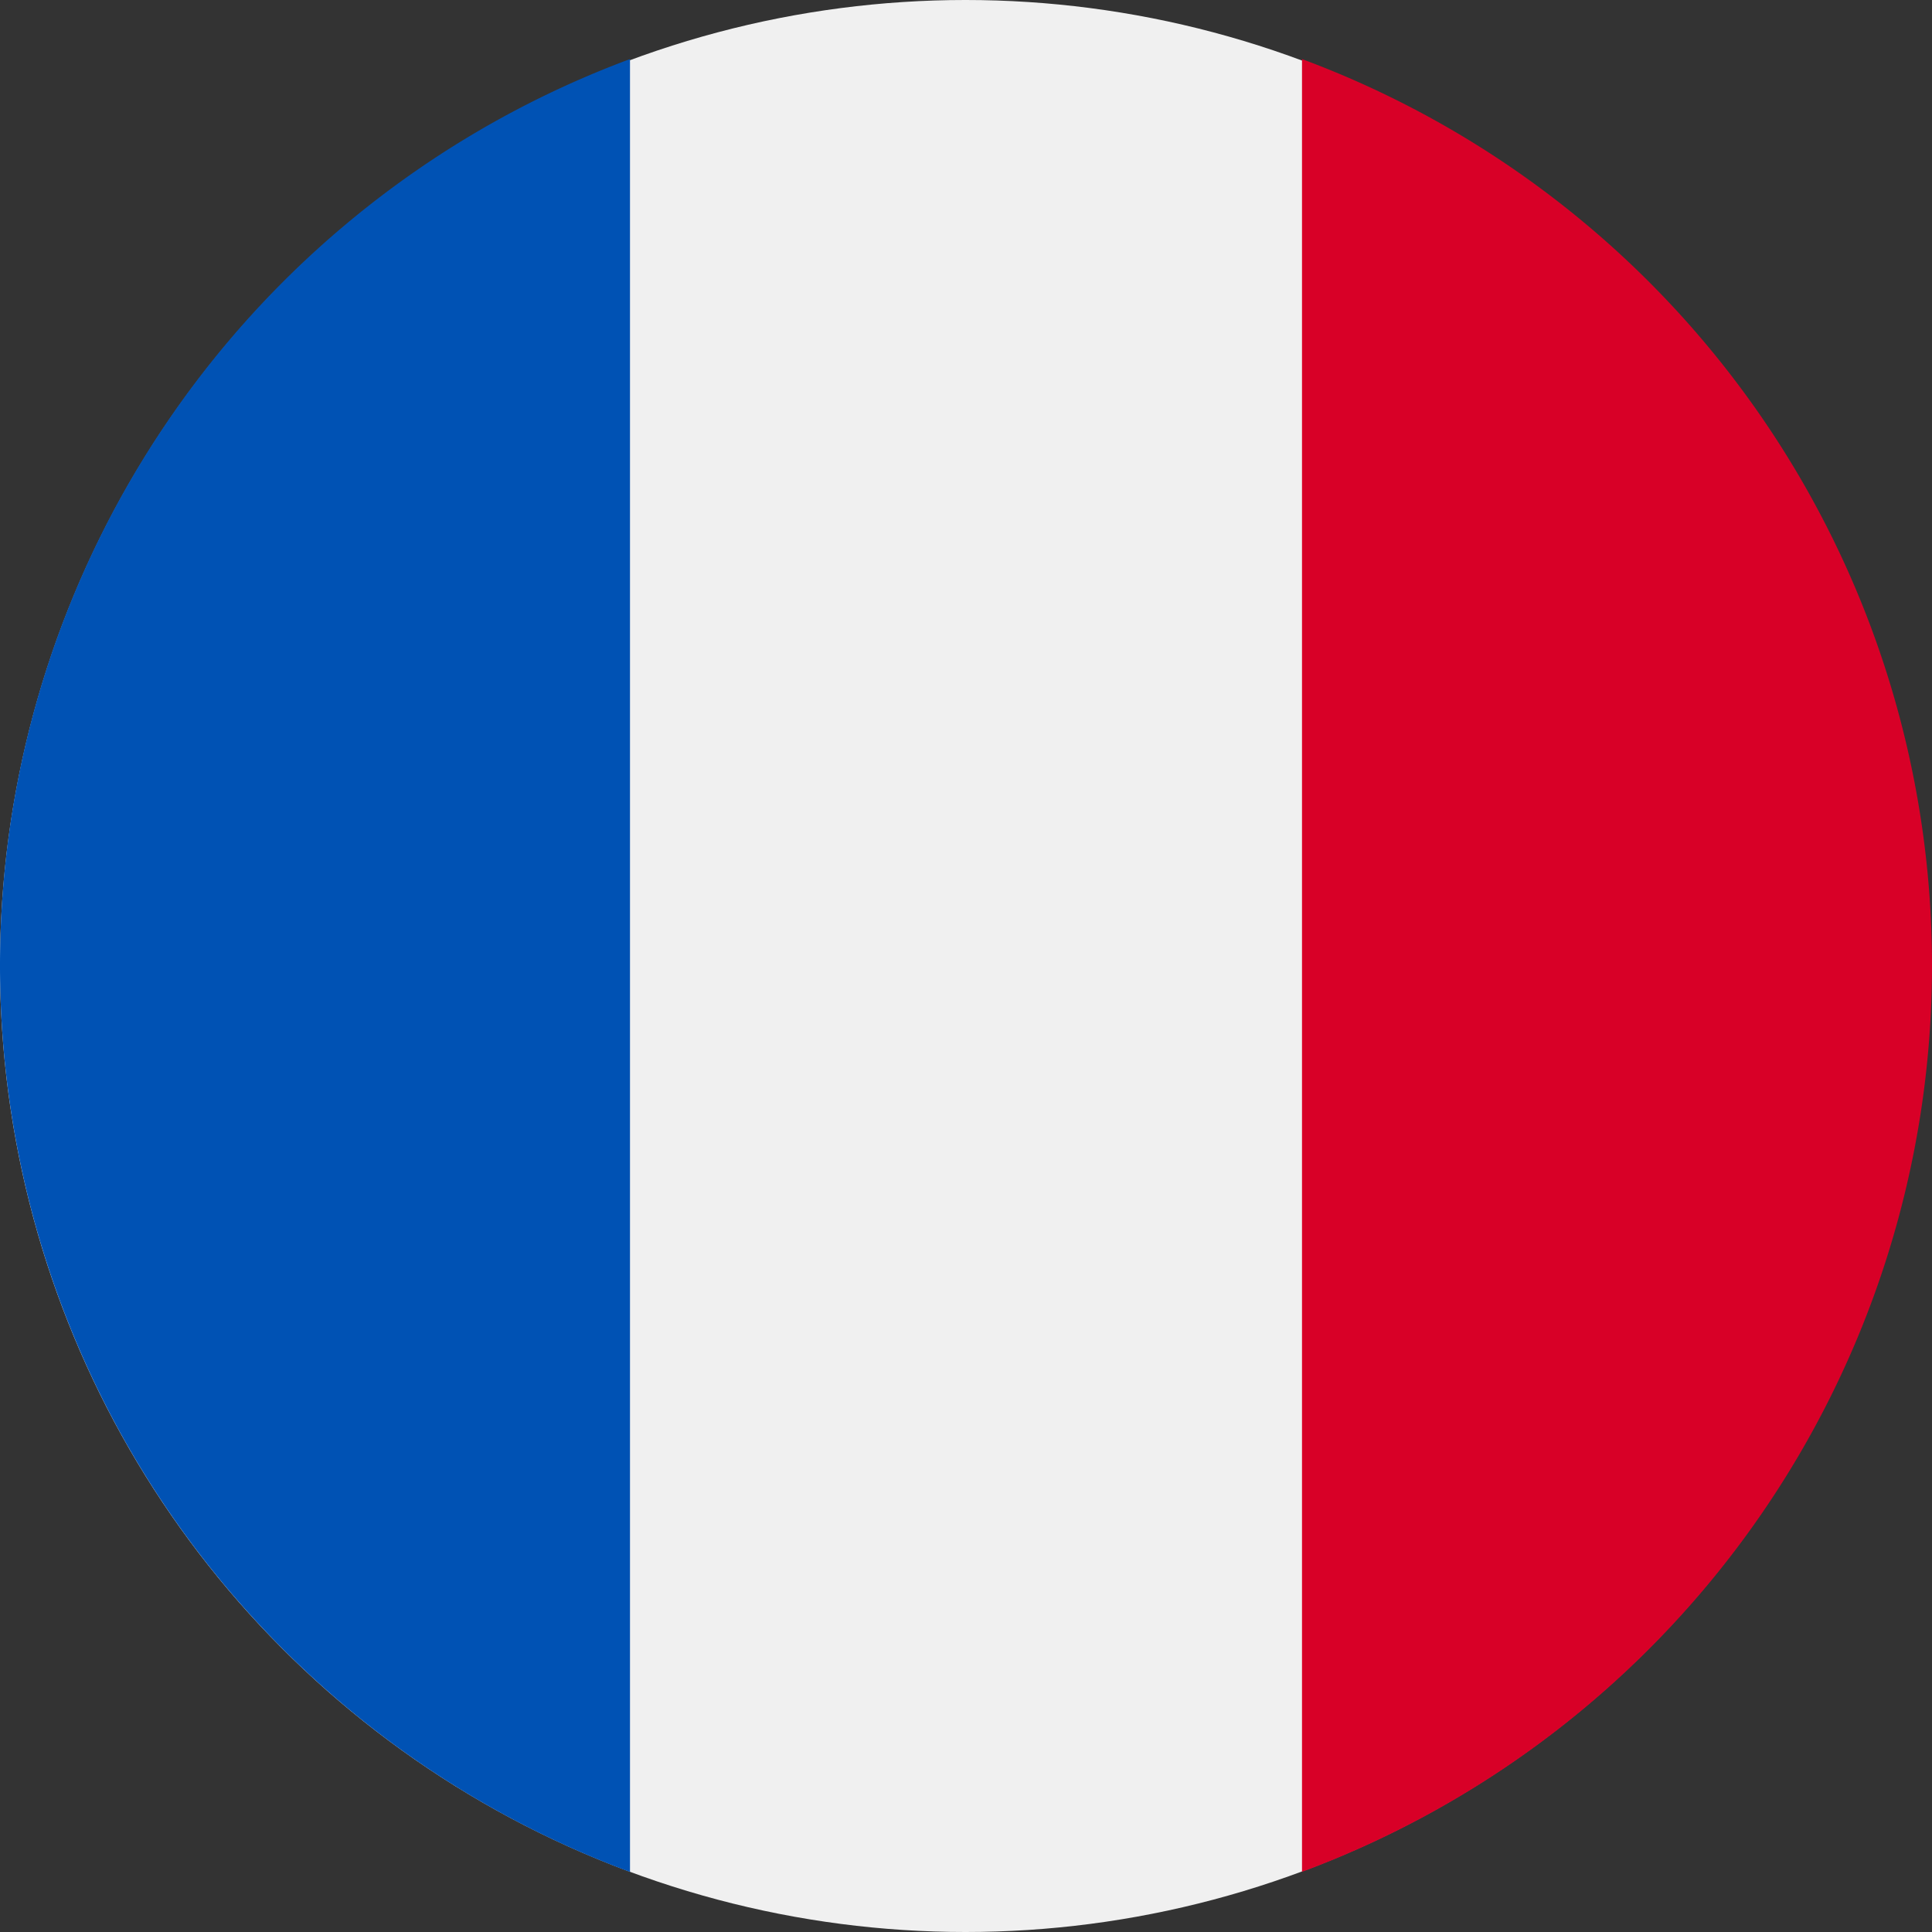 <svg xmlns="http://www.w3.org/2000/svg" width="24" height="24" viewBox="0 0 24 24">
  <rect x="0" y="0" width="24" height="24" fill="#333333" stroke="none"/>
  <g id="FR" transform="translate(0 -0.017)">
    <ellipse id="Ellipse_2046" data-name="Ellipse 2046" cx="11.994" cy="12" rx="11.994" ry="12" transform="translate(0 0.017)" fill="#f0f0f0"/>
    <path id="Pfad_7673" data-name="Pfad 7673" d="M352.869,27.183a12.01,12.01,0,0,0-7.826-11.26V38.442A12.011,12.011,0,0,0,352.869,27.183Z" transform="translate(-328.869 -15.172)" fill="#d80027"/>
    <path id="Pfad_7674" data-name="Pfad 7674" d="M0,27.183a12.01,12.01,0,0,0,7.826,11.26V15.923A12.01,12.01,0,0,0,0,27.183Z" transform="translate(0 -15.172)" fill="#0052b4"/>
  </g>
</svg>
